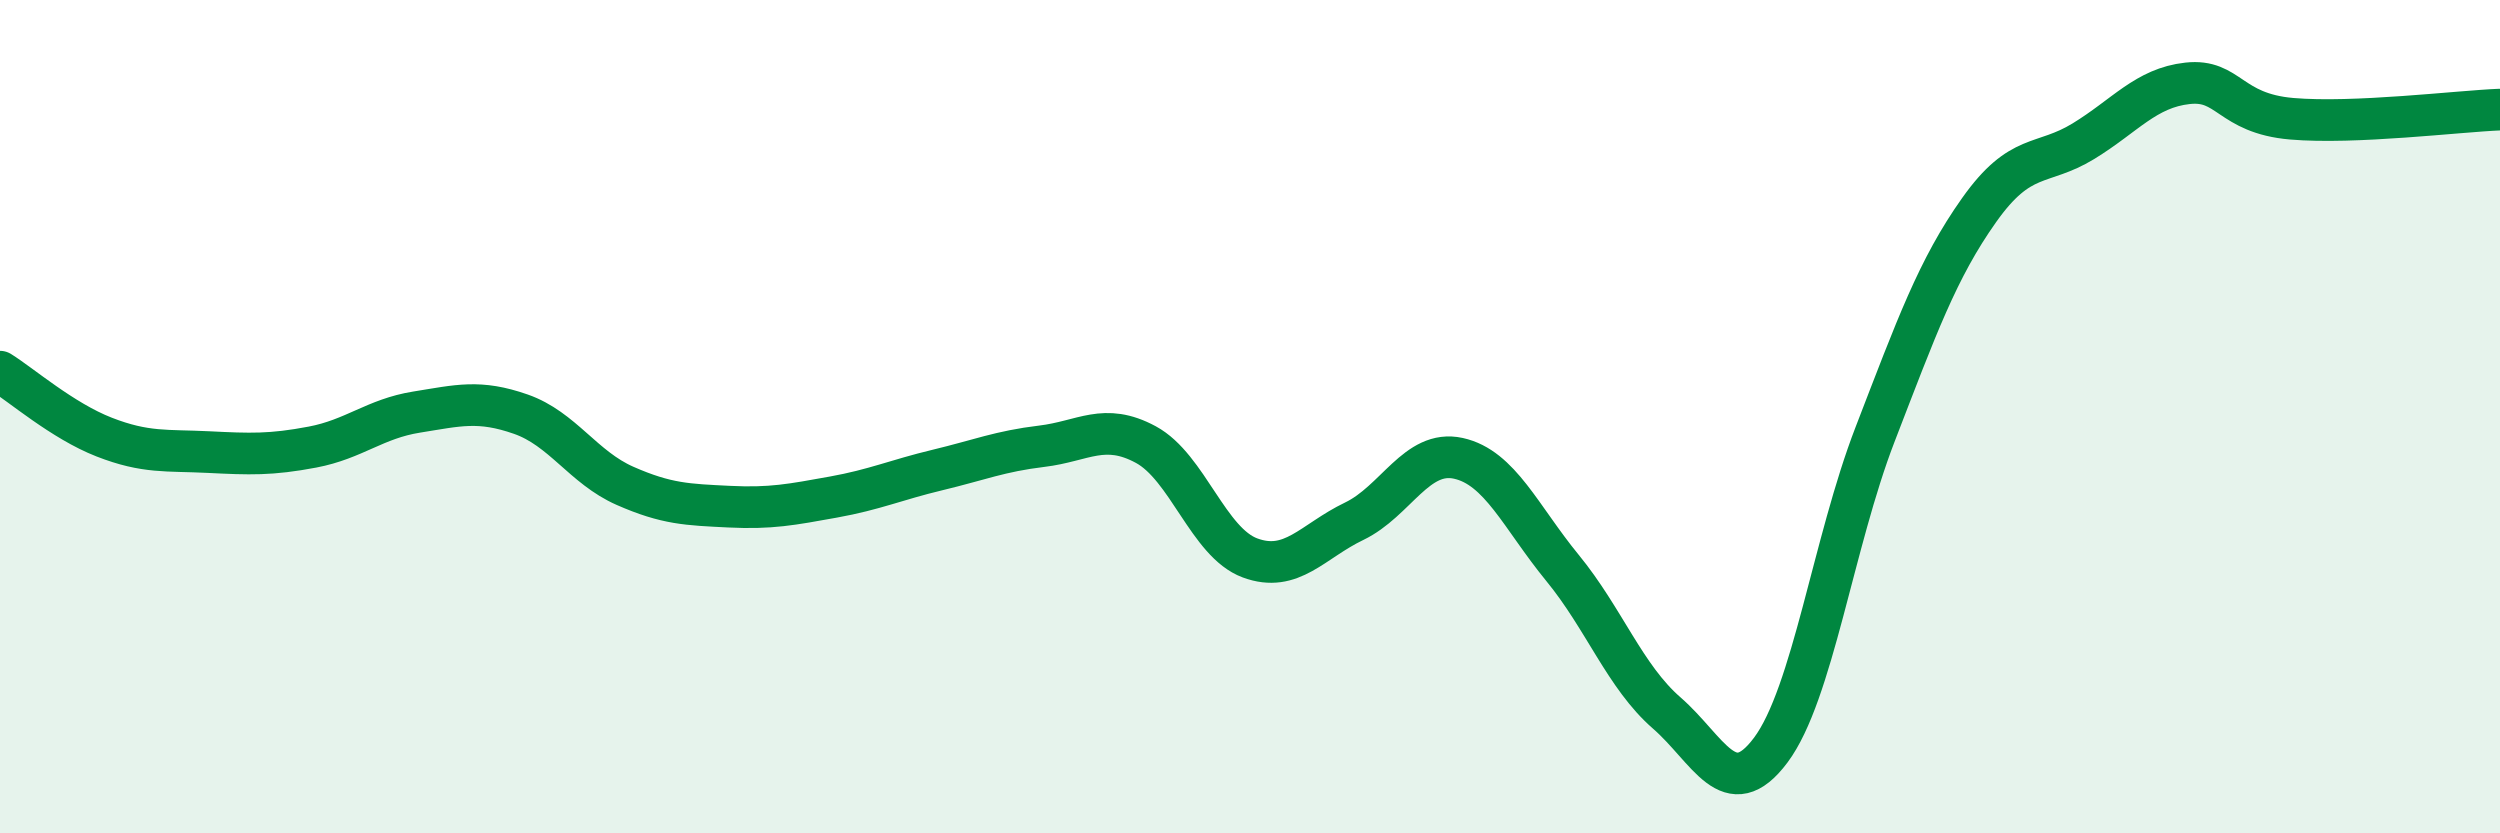 
    <svg width="60" height="20" viewBox="0 0 60 20" xmlns="http://www.w3.org/2000/svg">
      <path
        d="M 0,8.92 C 0.5,9.23 1.5,10.1 2.5,10.49 C 3.5,10.88 4,10.8 5,10.85 C 6,10.9 6.5,10.92 7.5,10.73 C 8.5,10.54 9,10.05 10,9.89 C 11,9.73 11.5,9.59 12.5,9.94 C 13.5,10.29 14,11.22 15,11.66 C 16,12.1 16.5,12.11 17.5,12.16 C 18.5,12.21 19,12.11 20,11.93 C 21,11.75 21.5,11.52 22.5,11.28 C 23.5,11.04 24,10.83 25,10.71 C 26,10.59 26.5,10.13 27.5,10.67 C 28.5,11.21 29,13.02 30,13.39 C 31,13.76 31.5,12.99 32.5,12.51 C 33.5,12.03 34,10.78 35,11 C 36,11.22 36.5,12.41 37.5,13.63 C 38.5,14.85 39,16.24 40,17.11 C 41,17.98 41.5,19.34 42.5,18 C 43.5,16.66 44,13.02 45,10.43 C 46,7.84 46.5,6.45 47.5,5.04 C 48.5,3.63 49,4 50,3.39 C 51,2.78 51.5,2.11 52.5,2 C 53.5,1.89 53.5,2.72 55,2.85 C 56.5,2.98 59,2.67 60,2.63L60 20L0 20Z"
        fill="#008740"
        opacity="0.1"
        stroke-linecap="round"
        stroke-linejoin="round"
      />
      <path
        d="M 0,8.92 C 0.5,9.23 1.5,10.1 2.5,10.49 C 3.5,10.88 4,10.8 5,10.85 C 6,10.9 6.5,10.92 7.5,10.73 C 8.5,10.54 9,10.05 10,9.89 C 11,9.73 11.5,9.59 12.5,9.94 C 13.5,10.29 14,11.22 15,11.66 C 16,12.1 16.5,12.11 17.5,12.16 C 18.5,12.21 19,12.11 20,11.93 C 21,11.75 21.5,11.52 22.5,11.28 C 23.5,11.04 24,10.83 25,10.71 C 26,10.59 26.5,10.13 27.5,10.67 C 28.5,11.21 29,13.02 30,13.39 C 31,13.76 31.5,12.99 32.5,12.51 C 33.5,12.03 34,10.78 35,11 C 36,11.22 36.5,12.41 37.5,13.63 C 38.5,14.85 39,16.24 40,17.11 C 41,17.98 41.5,19.34 42.5,18 C 43.5,16.66 44,13.02 45,10.43 C 46,7.84 46.5,6.45 47.5,5.04 C 48.5,3.63 49,4 50,3.39 C 51,2.78 51.5,2.11 52.5,2 C 53.5,1.89 53.5,2.72 55,2.85 C 56.5,2.98 59,2.67 60,2.63"
        stroke="#008740"
        stroke-width="1"
        fill="none"
        stroke-linecap="round"
        stroke-linejoin="round"
      />
    </svg>
  